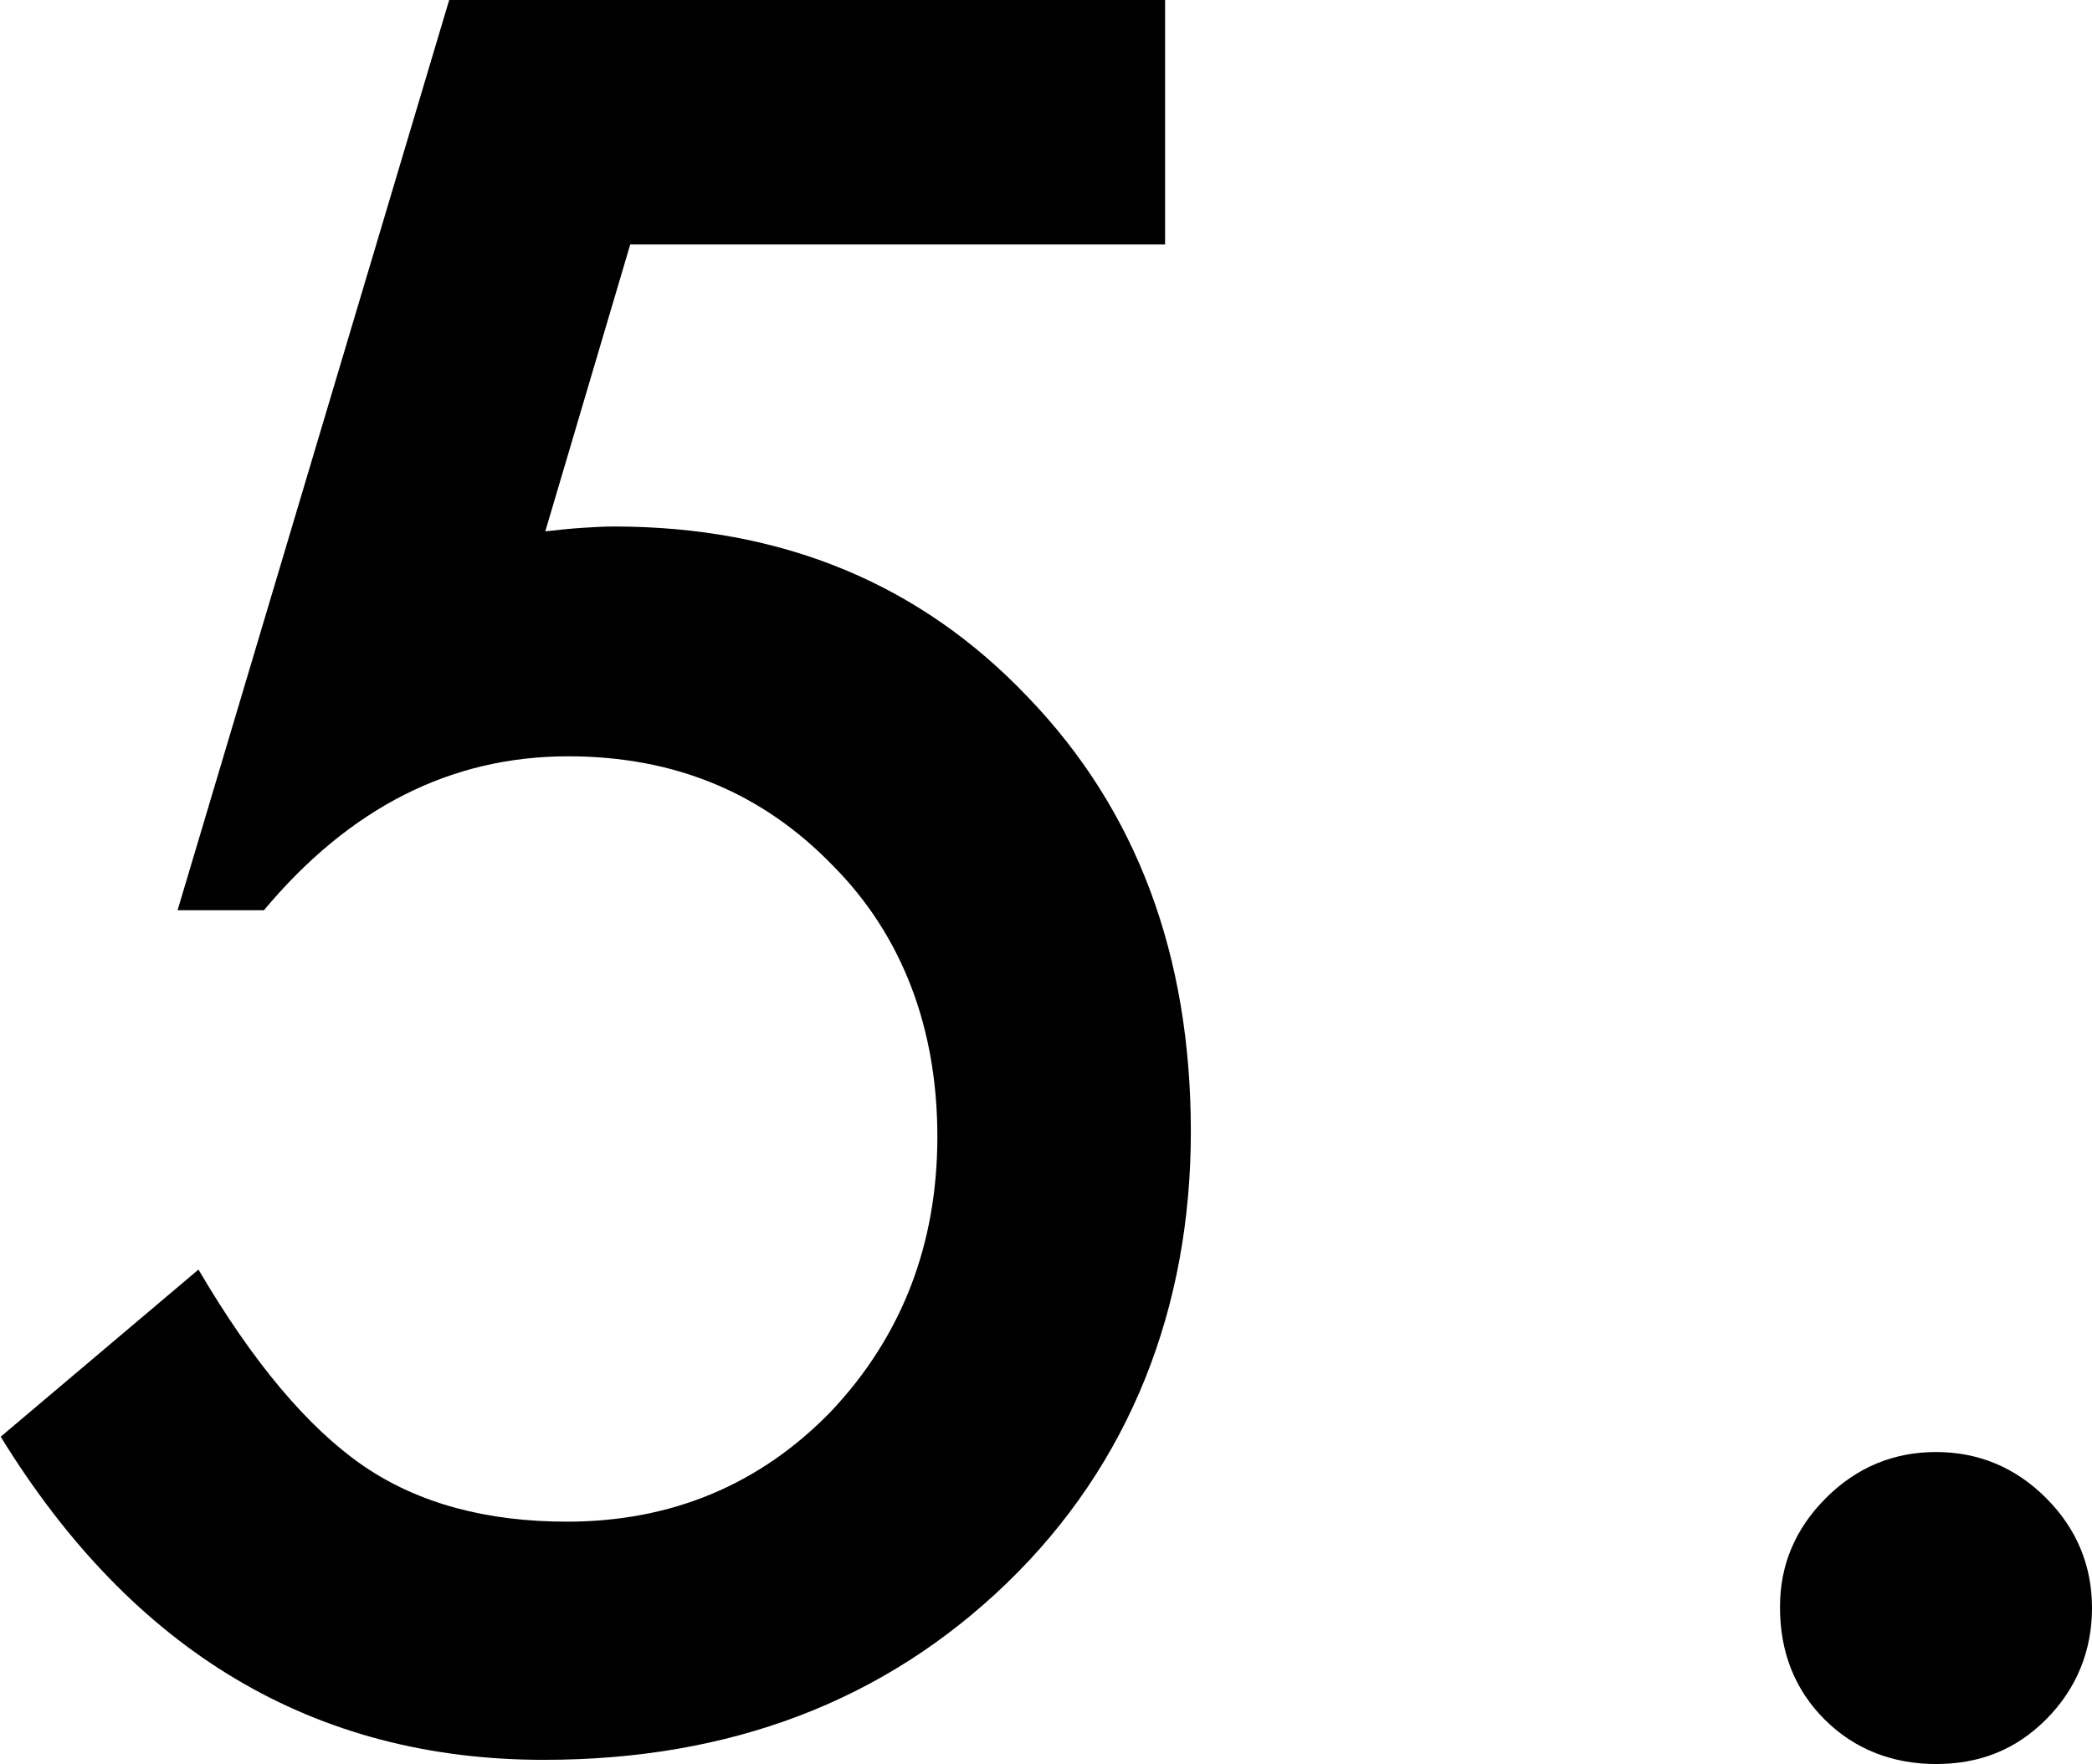<?xml version="1.0" encoding="UTF-8"?>
<svg id="_レイヤー_2" data-name="レイヤー_2" xmlns="http://www.w3.org/2000/svg" width="30.04" height="25.33" viewBox="0 0 30.04 25.33">
  <g id="_レイアウト" data-name="レイアウト">
    <g>
      <path d="M16.72,3.51h-7.67l-1.22,4.12c.18-.02.36-.04.52-.05.17-.01.32-.02.46-.02,2.42,0,4.4.82,5.95,2.45,1.56,1.62,2.34,3.7,2.34,6.24s-.88,4.78-2.64,6.48-3.98,2.54-6.65,2.54c-3.3,0-5.9-1.55-7.8-4.64l2.84-2.4c.78,1.33,1.57,2.27,2.37,2.82.79.54,1.77.8,2.92.8,1.5,0,2.77-.53,3.79-1.58,1.02-1.08,1.53-2.4,1.53-3.95s-.5-2.89-1.51-3.9c-1.01-1.04-2.27-1.56-3.79-1.56-1.69,0-3.14.74-4.37,2.21h-1.24L6.45,0h10.28v3.51Z"/>
      <path d="M25.56,23.07c0-.6.22-1.12.66-1.56s.97-.66,1.58-.66,1.14.22,1.58.66.66.97.66,1.58-.22,1.16-.66,1.6-.96.64-1.58.64-1.17-.21-1.6-.64-.64-.97-.64-1.61Z"/>
    </g>
  </g>
</svg>